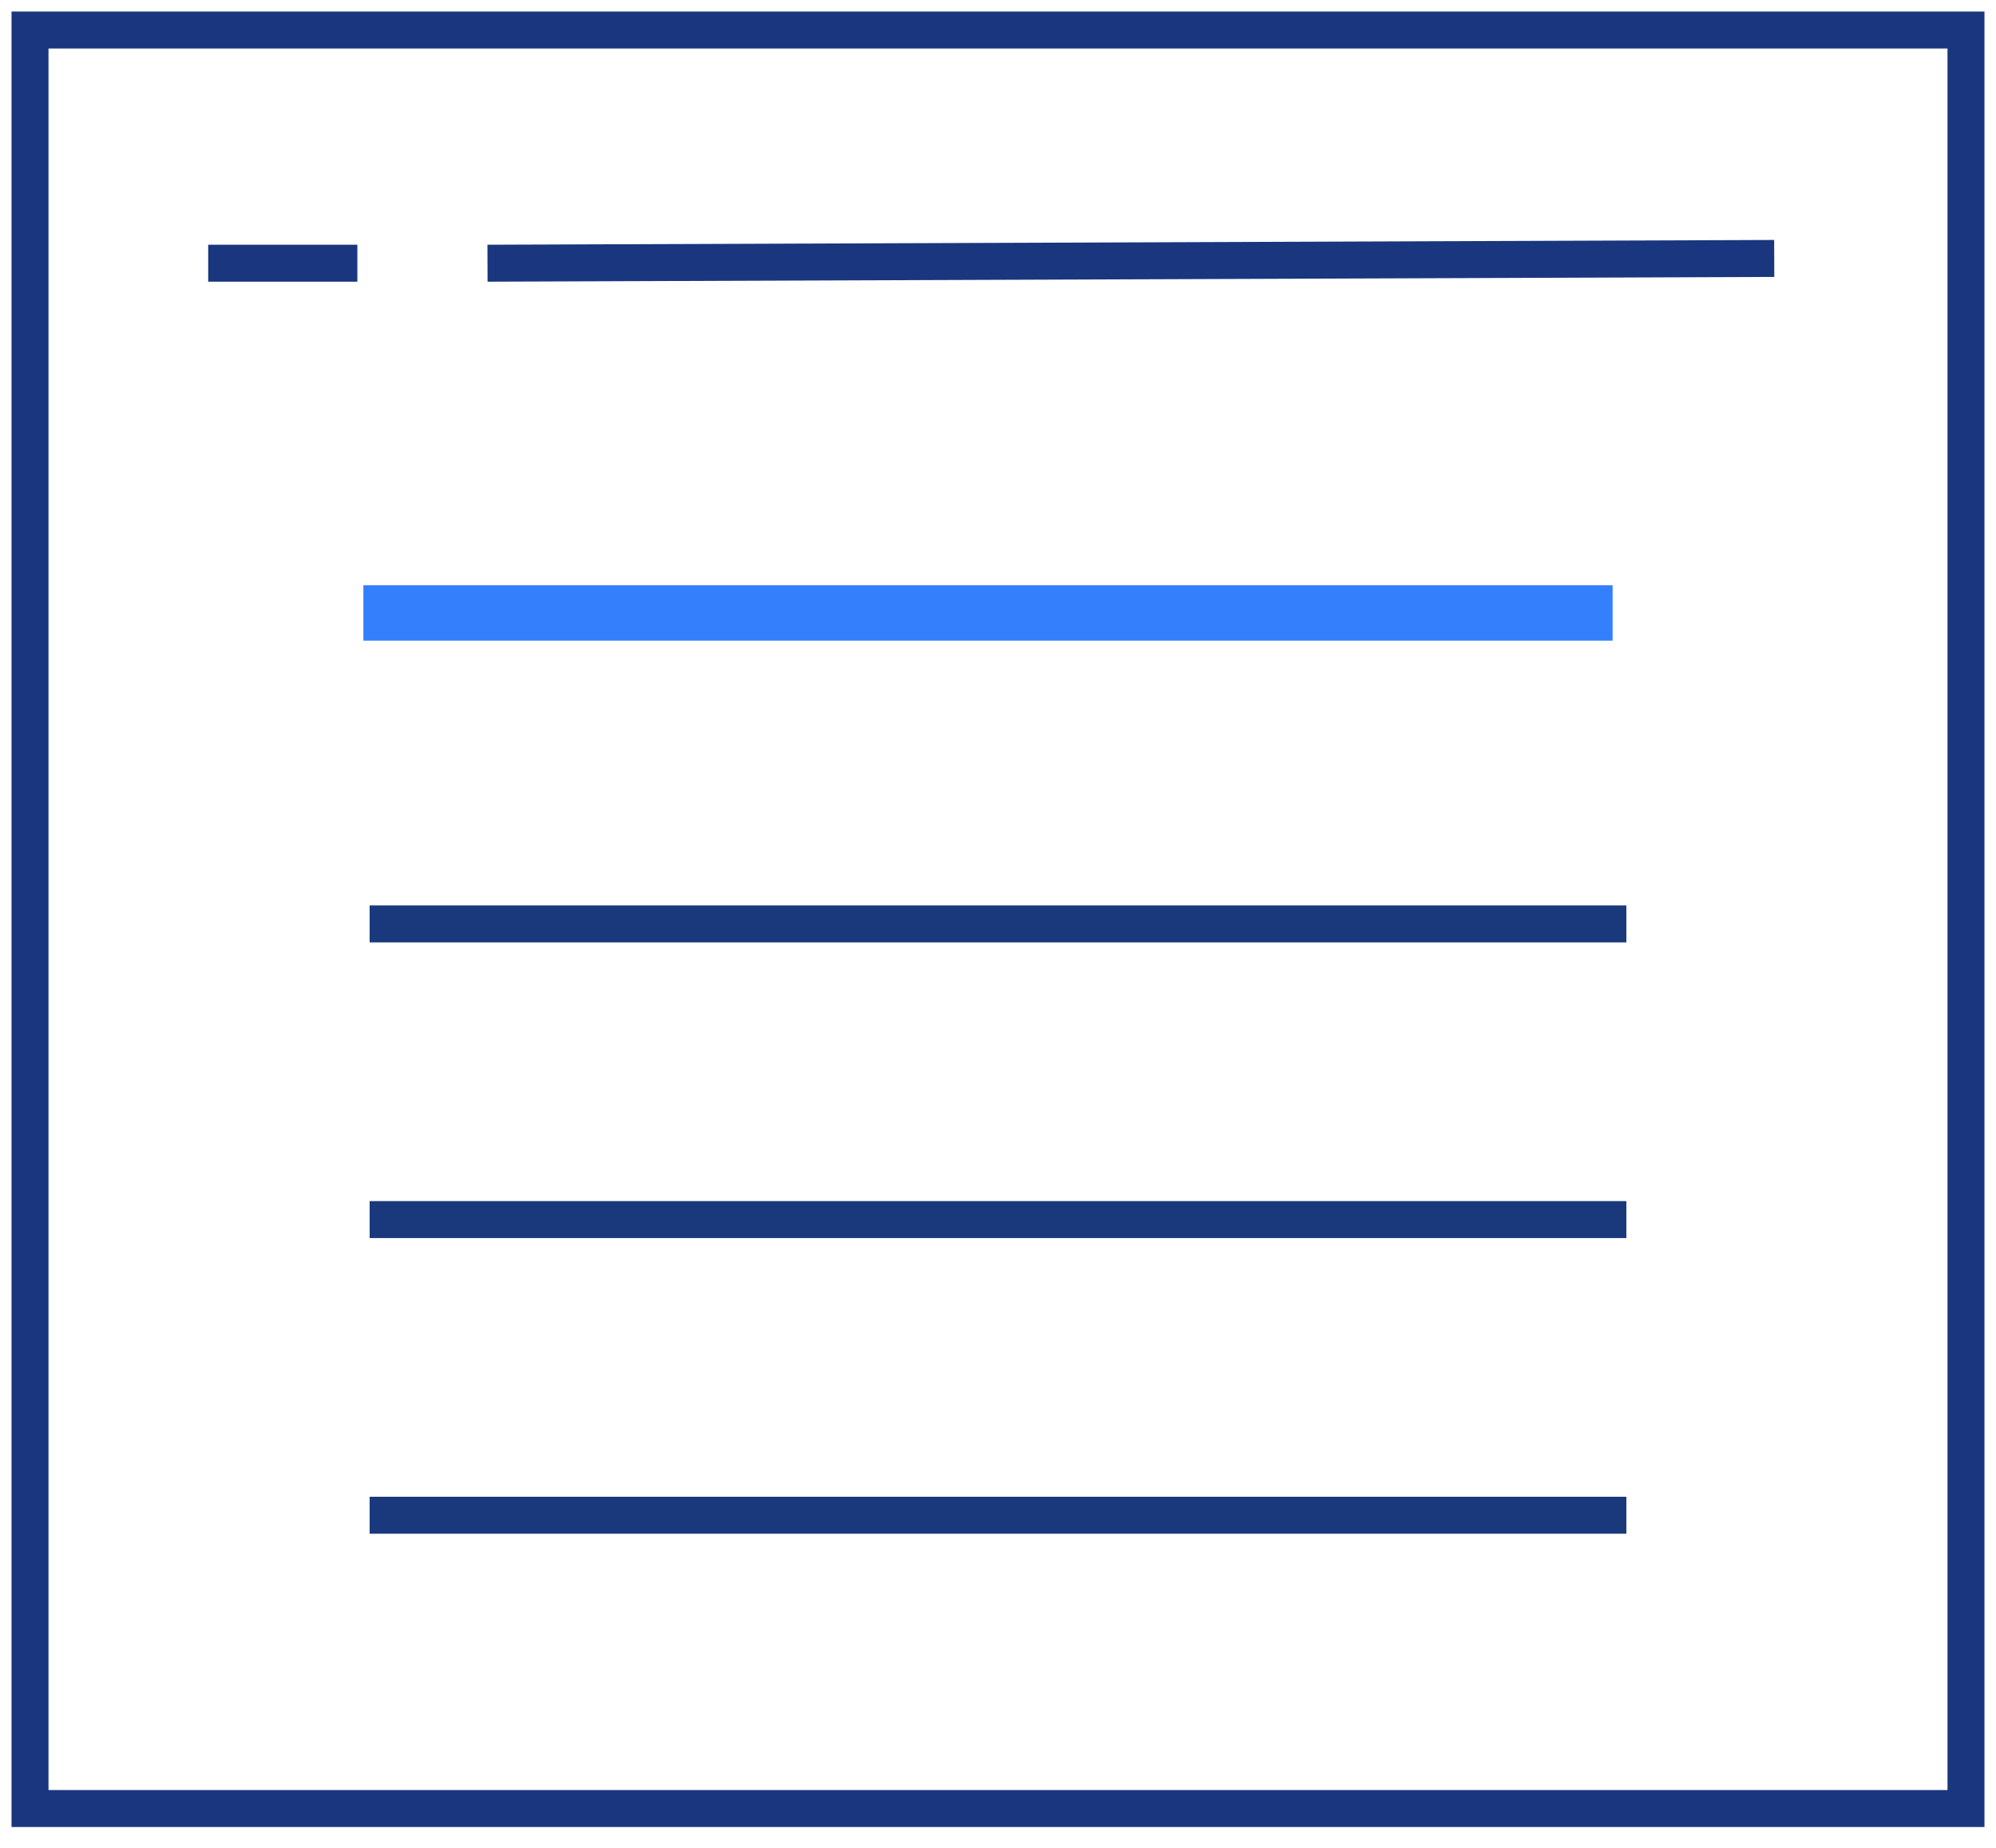 <svg width="54" height="50" viewBox="0 0 54 50" fill="none" xmlns="http://www.w3.org/2000/svg">
<g clip-path="url(#clip0)">
<path d="M9.831 16.586H43.628" stroke="#347FFC" stroke-width="1.5" stroke-miterlimit="10"/>
<path d="M5.633 7.122H9.668" stroke="#1A367E" stroke-miterlimit="10"/>
<path d="M53.188 0.812H0.812V48.936H53.188V0.812Z" stroke="#1A367E" stroke-miterlimit="10"/>
<path d="M13.189 7.122L48 6.993" stroke="#1A367E" stroke-miterlimit="10"/>
<path d="M10 25H44" stroke="#1A397C" stroke-miterlimit="10"/>
<path d="M10 33H44" stroke="#1A397C" stroke-miterlimit="10"/>
<path d="M10 41H44" stroke="#1A397C" stroke-miterlimit="10"/>
</g>
<defs>
<clipPath id="clip0">
<rect width="54" height="49.748" fill="white"/>
</clipPath>
</defs>
</svg>
